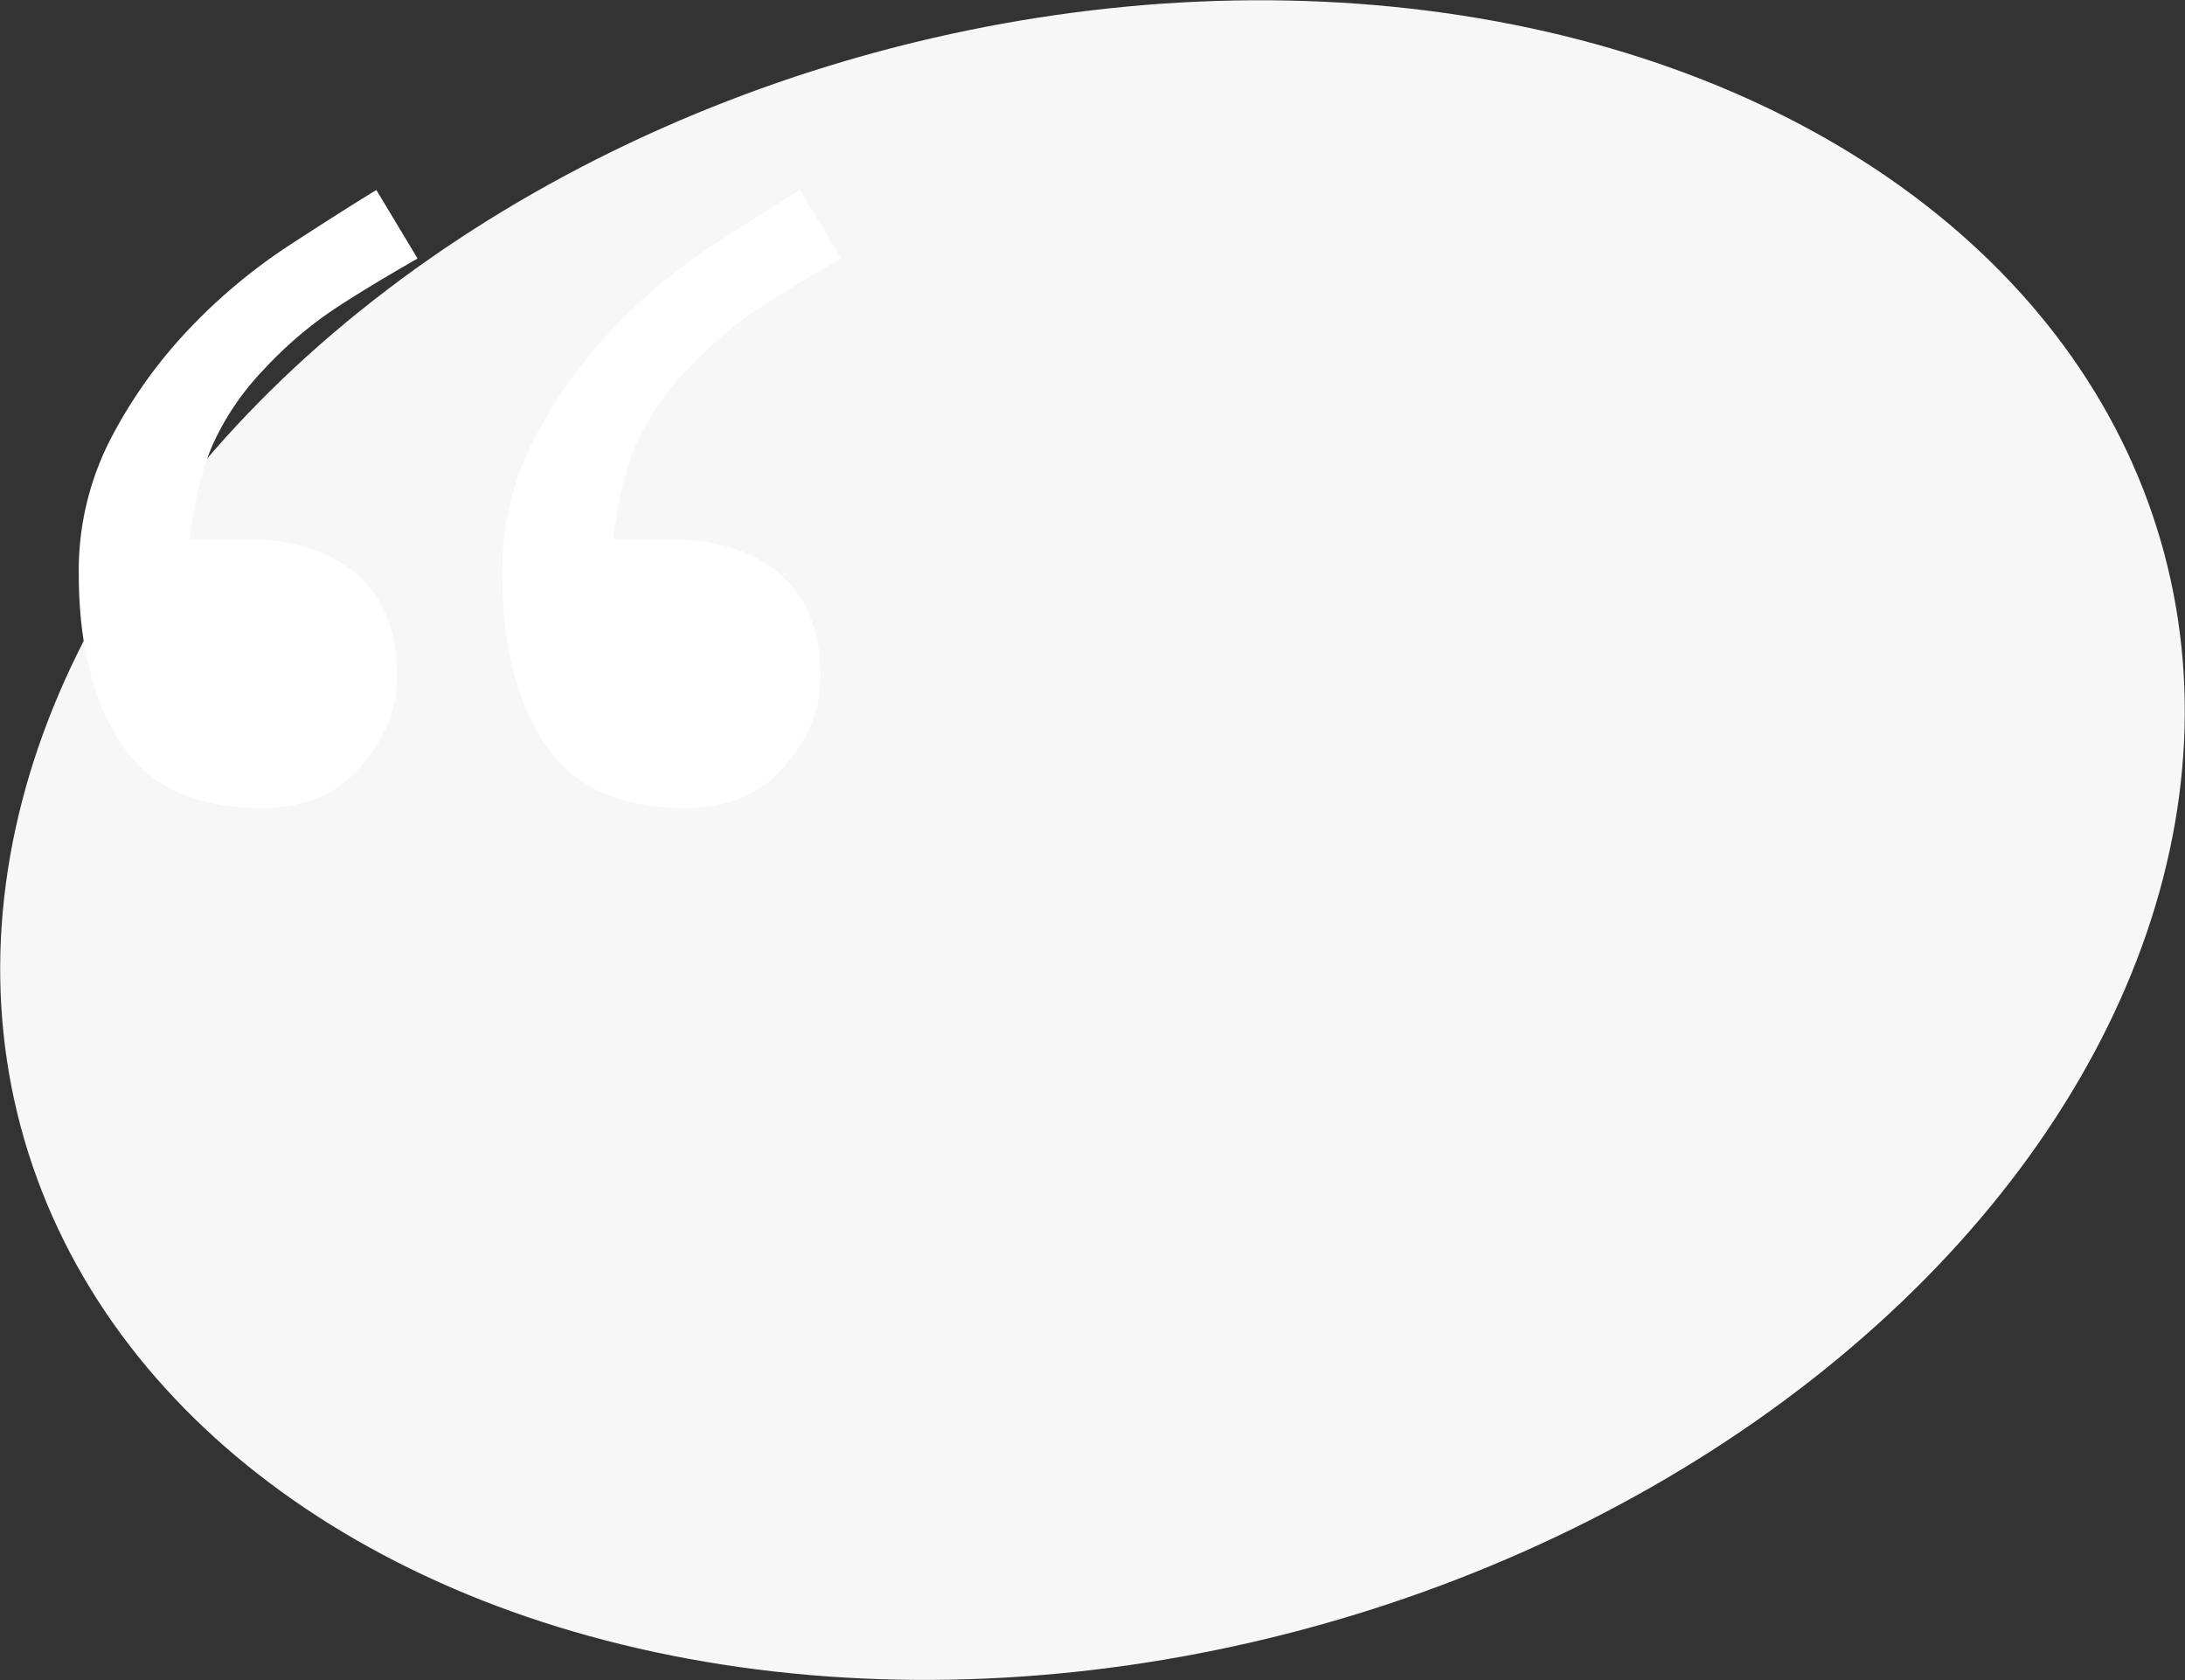 <svg xmlns="http://www.w3.org/2000/svg" viewBox="0 0 595.26 457.66"><rect x="0" y="0" width="595.26" height="457.66" fill="#333333" stroke="none"/><defs><style>.cls-1{fill:#f7f7f7;}.cls-2{fill:#fff;}</style></defs><g id="Layer_2" data-name="Layer 2"><g id="Layer_1-2" data-name="Layer 1"><ellipse class="cls-1" cx="297.63" cy="228.83" rx="302.24" ry="222.56" transform="translate(-49.09 84.84) rotate(-15)"/><path class="cls-2" d="M113.76,70.42Q99.1,78.81,90.06,84.87a109.2,109.2,0,0,0-18.39,16,73.08,73.08,0,0,0-13.41,19.58q-4.68,10.26-6.55,26.42h15q19.33,0,30.4,9.51t11.07,27.9q0,13.1-9.83,24.48t-27,11.38q-26.82,0-38.35-17.58T21.46,156.35a78.19,78.19,0,0,1,8.73-36.88A130.72,130.72,0,0,1,51.4,89.74,153,153,0,0,1,78.53,67q14.32-9.33,24-15.25Zm115.37,0q-14.65,8.39-23.7,14.45a109.2,109.2,0,0,0-18.39,16,72.1,72.1,0,0,0-13.57,19.73q-4.51,10.11-6.39,26.27h15q19.33,0,30.4,9.51t11.07,27.9q0,13.1-9.82,24.48t-27,11.38q-26.81,0-38.35-17.58t-11.53-46.22a78.07,78.07,0,0,1,8.73-36.88,130.38,130.38,0,0,1,21.2-29.73A153,153,0,0,1,193.9,67q14.34-9.33,24-15.25Z"/></g></g></svg>